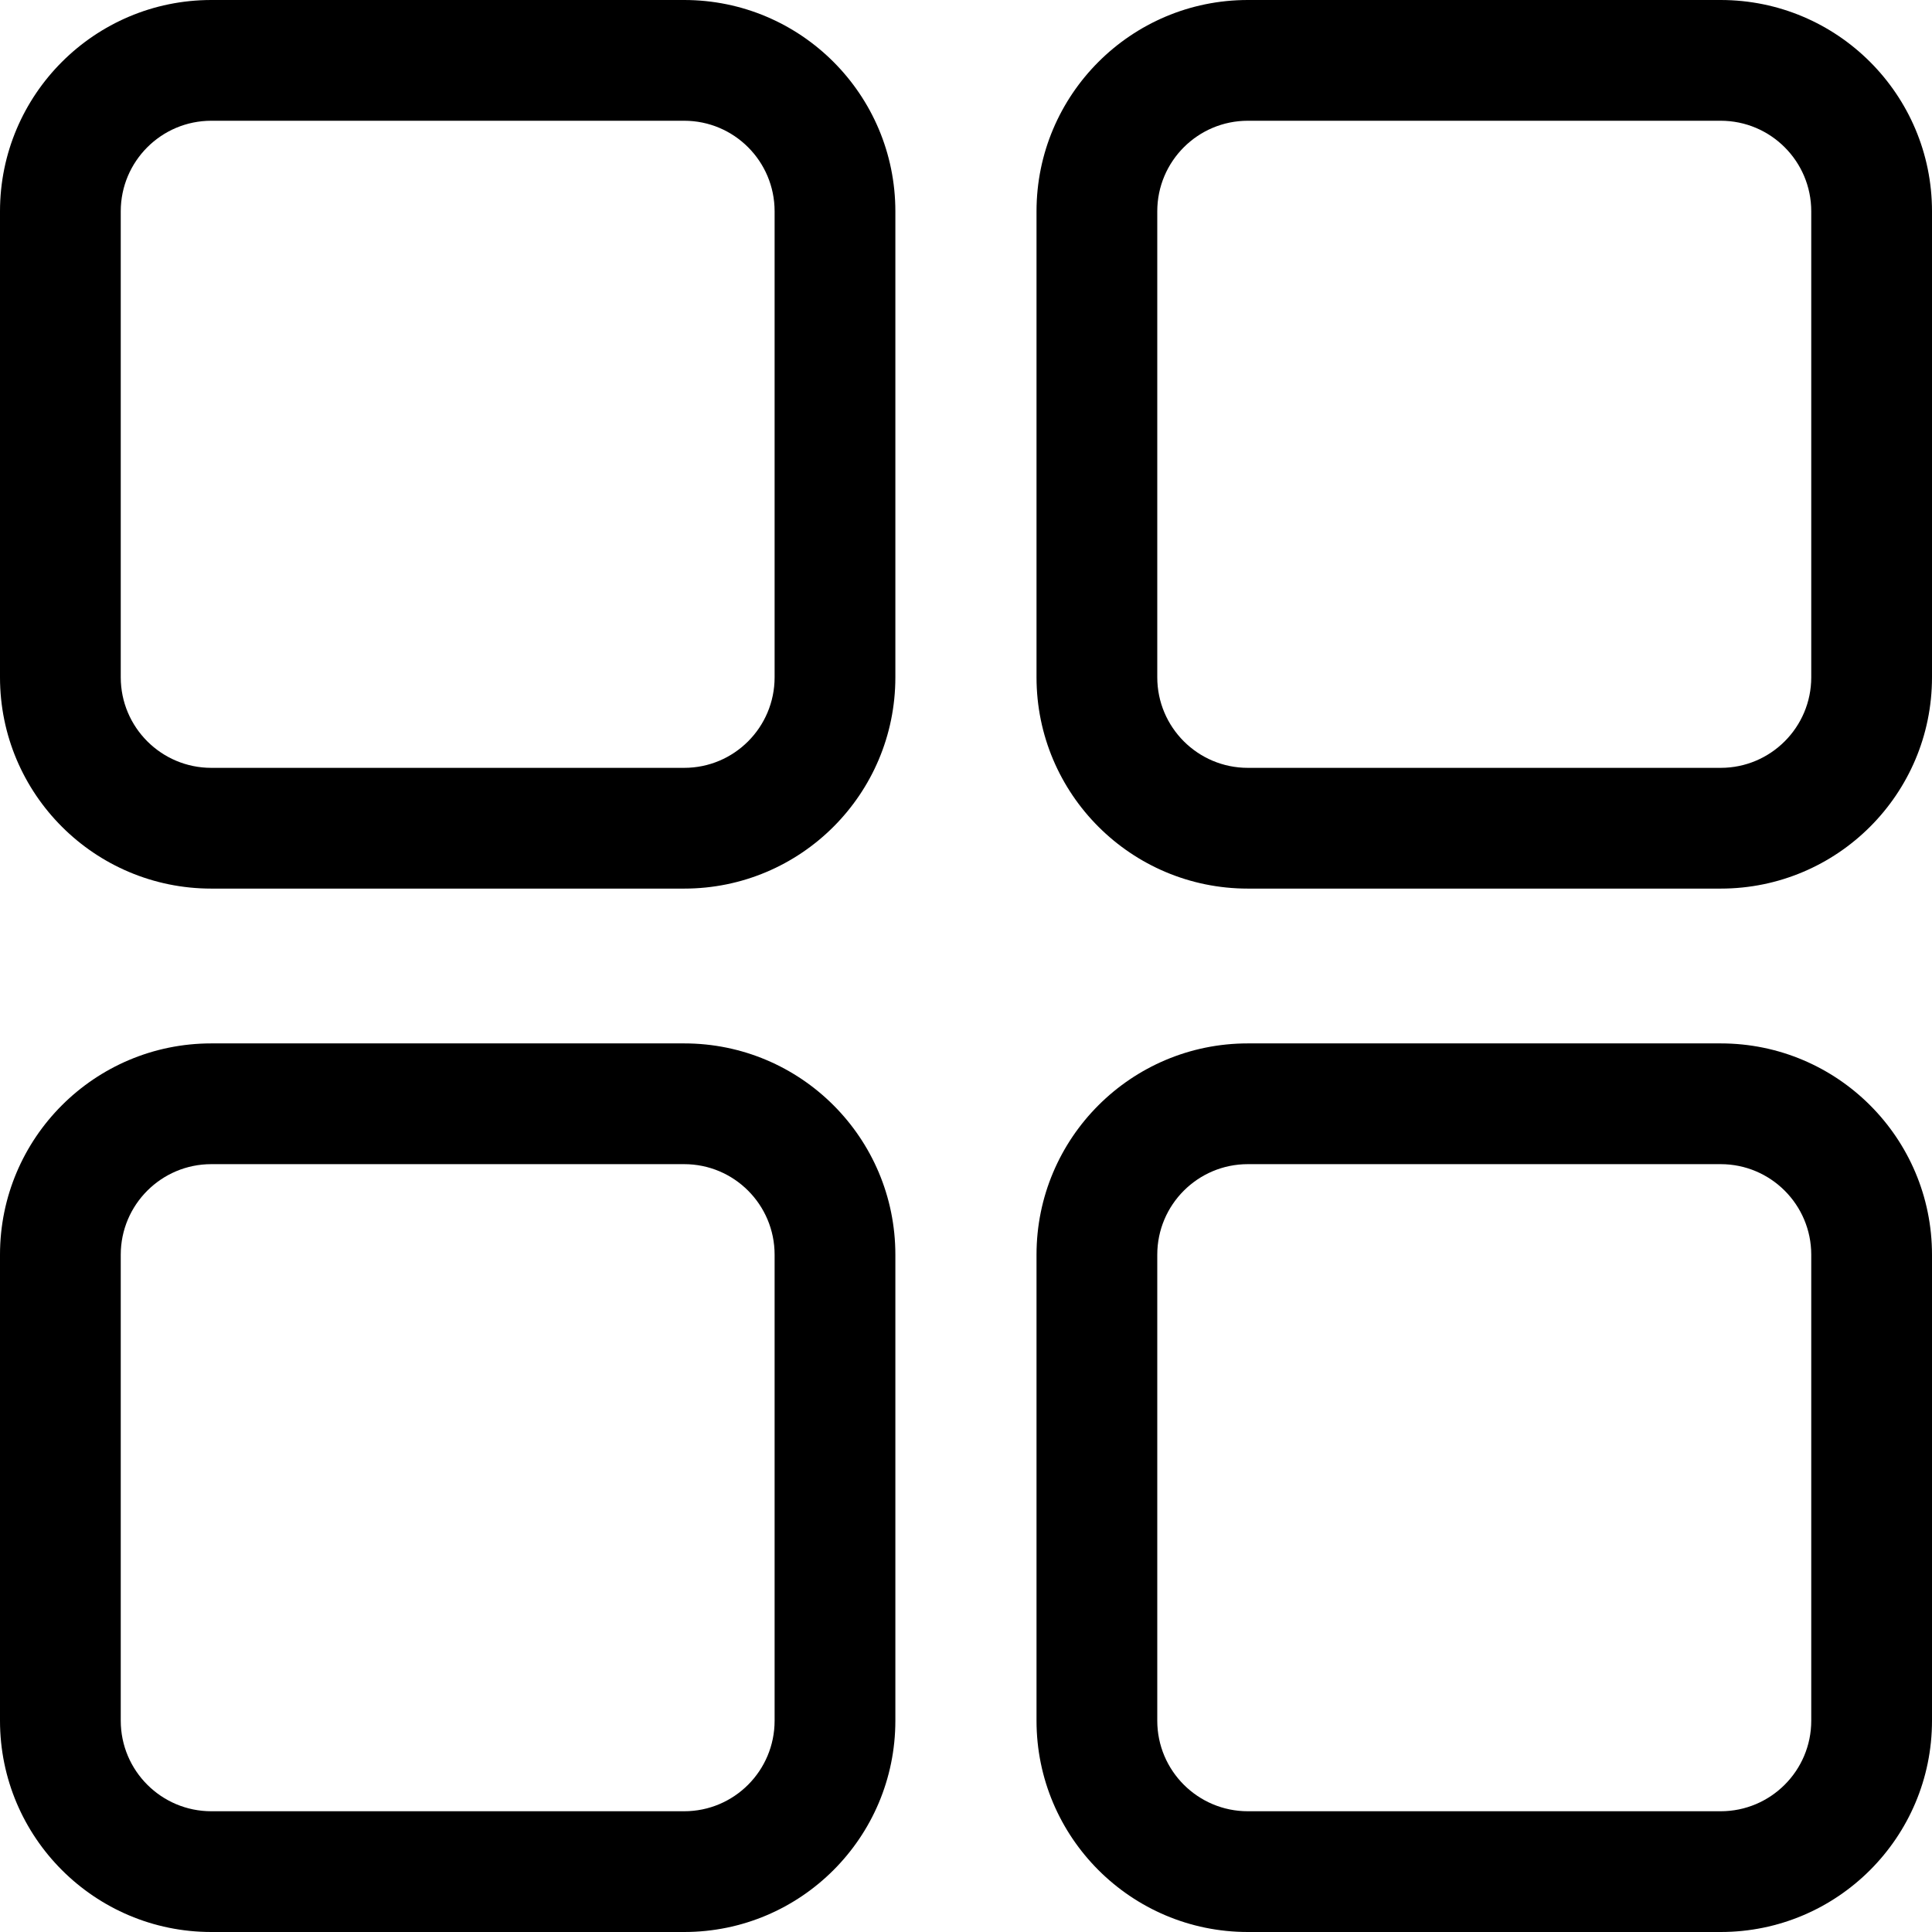 <?xml version="1.0" encoding="UTF-8"?>
<svg width="16px" height="16px" viewBox="0 0 16 16" version="1.1" xmlns="http://www.w3.org/2000/svg" xmlns:xlink="http://www.w3.org/1999/xlink">
    <title>ad-type-1</title>
    <g id="ad-type-1" stroke="none" stroke-width="1" fill="none" fill-rule="evenodd">
        <path d="M5.666,0 L1.75,0 C0.784,0 0,0.784 0,1.75 L0,5.609 C0,6.576 0.784,7.359 1.75,7.359 L5.666,7.359 C6.632,7.359 7.415,6.576 7.415,5.609 L7.415,1.75 C7.415,0.784 6.632,0 5.666,0 Z M5.666,1 C6.08,1 6.415,1.336 6.415,1.75 L6.415,5.609 C6.415,6.023 6.08,6.359 5.666,6.359 L1.75,6.359 C1.336,6.359 1,6.023 1,5.609 L1,1.75 C1,1.336 1.336,1 1.75,1 L5.666,1 Z M5.666,8.641 L1.75,8.641 C0.784,8.641 0,9.424 0,10.391 L0,14.25 C0,15.216 0.784,16 1.75,16 L5.666,16 C6.632,16 7.415,15.216 7.415,14.25 L7.415,10.391 C7.415,9.424 6.632,8.641 5.666,8.641 Z M5.666,9.641 C6.08,9.641 6.415,9.977 6.415,10.391 L6.415,14.25 C6.415,14.664 6.08,15 5.666,15 L1.75,15 C1.336,15 1,14.664 1,14.25 L1,10.391 C1,9.977 1.336,9.641 1.75,9.641 L5.666,9.641 Z M14.25,0 L10.334,0 C9.368,0 8.584,0.784 8.584,1.75 L8.584,5.609 C8.584,6.576 9.368,7.359 10.334,7.359 L14.25,7.359 C15.216,7.359 16,6.576 16,5.609 L16,1.75 C16,0.784 15.216,0 14.25,0 Z M14.25,1 C14.664,1 15,1.336 15,1.75 L15,5.609 C15,6.023 14.664,6.359 14.25,6.359 L10.334,6.359 C9.92,6.359 9.584,6.023 9.584,5.609 L9.584,1.75 C9.584,1.336 9.92,1 10.334,1 L14.25,1 Z M14.25,8.641 L10.334,8.641 C9.368,8.641 8.584,9.424 8.584,10.391 L8.584,14.25 C8.584,15.216 9.368,16 10.334,16 L14.25,16 C15.216,16 16,15.216 16,14.25 L16,10.391 C16,9.424 15.216,8.641 14.25,8.641 Z M14.25,9.641 C14.664,9.641 15,9.977 15,10.391 L15,14.25 C15,14.664 14.664,15 14.25,15 L10.334,15 C9.92,15 9.584,14.664 9.584,14.25 L9.584,10.391 C9.584,9.977 9.92,9.641 10.334,9.641 L14.25,9.641 Z" id="Combined-Shape" fill="#000000" fill-rule="nonzero"></path>
    </g>
</svg>